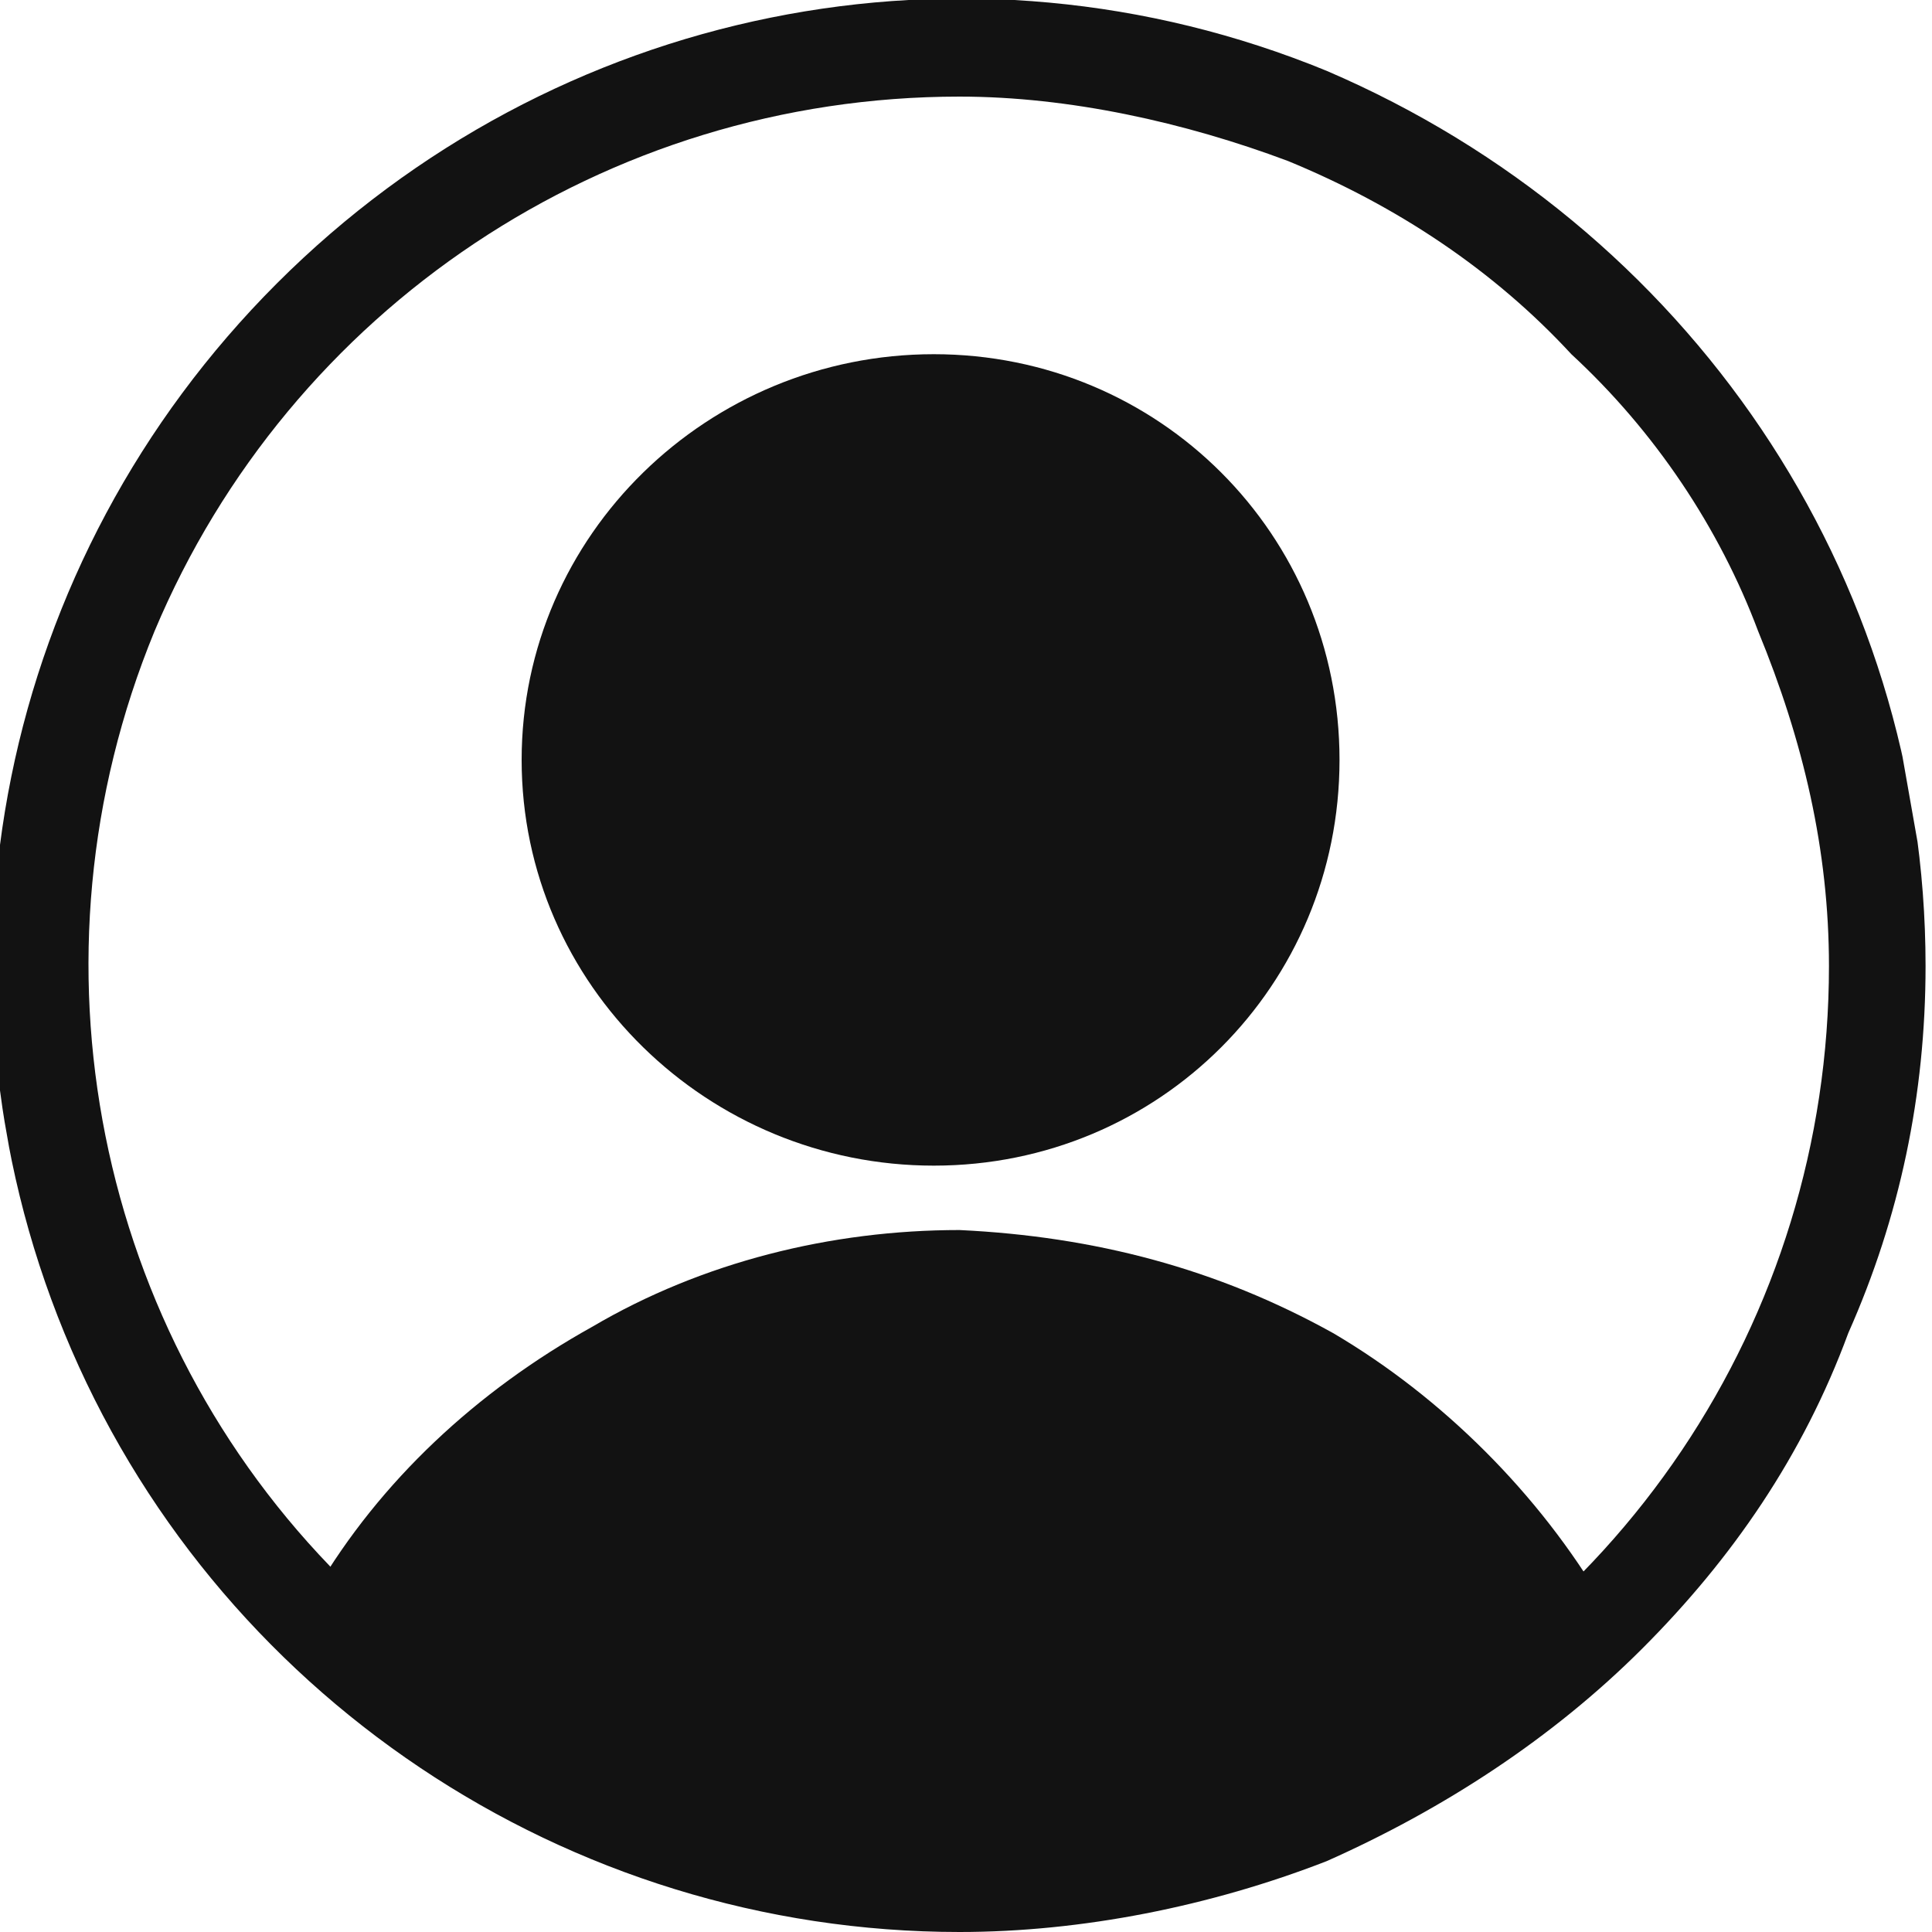 <svg version="1.2" xmlns="http://www.w3.org/2000/svg" viewBox="0 0 30 30" width="30" height="30">
	<title>icon-login-svg</title>
	<defs>
		<clipPath clipPathUnits="userSpaceOnUse" id="cp1">
			<path d="m-3 0l5.29 30h30.47l-5.29-30z"/>
		</clipPath>
	</defs>
	<style>
		.s0 { fill: #121212 } 
	</style>
	<path id="Ellipse_787" class="s0" d="m14.5 18.1c-3.5 0-6.4-2.8-6.4-6.3 0-3.5 2.9-6.3 6.4-6.3 3.5 0 6.3 2.8 6.3 6.3 0 3.5-2.8 6.3-6.3 6.3z"/>
	<path id="Intersection_19" class="s0" d="m4.9 24.7c1-1.7 2.5-3.1 4.3-4.1 1.7-1 3.7-1.5 5.7-1.5 2.1 0.1 4 0.6 5.8 1.6 1.7 1 3.2 2.5 4.2 4.2q-1 0.9-2.2 1.6-1.1 0.7-2.4 1.2-1.3 0.5-2.6 0.7-1.4 0.2-2.7 0.2-1.4 0-2.8-0.2-1.3-0.3-2.6-0.8-1.3-0.5-2.5-1.2-1.2-0.7-2.2-1.7z"/>
	<g id="Group_25082">
		<g id="Clip-Path: Group_13436" clip-path="url(#cp1)">
			<g id="Group_13436">
				<path id="Path_35095" fill-rule="evenodd" class="s0" d="m14.9 30c-6.1 0-11.6-3.7-13.9-9.3-2.3-5.6-1-12 3.3-16.3 4.3-4.3 10.7-5.6 16.3-3.3 5.6 2.4 9.3 7.8 9.3 13.9 0 2-0.4 3.9-1.2 5.7-0.7 1.9-1.8 3.5-3.2 4.9-1.4 1.4-3.1 2.5-4.9 3.3-1.8 0.7-3.8 1.1-5.7 1.1zm0-28.5c-5.5 0-10.4 3.3-12.5 8.3-2.1 5.1-0.9 10.9 2.9 14.7 3.9 3.9 9.7 5.1 14.7 3 5.1-2.1 8.4-7 8.4-12.5 0-1.8-0.4-3.5-1.1-5.2-0.6-1.6-1.6-3.1-2.9-4.3-1.2-1.3-2.7-2.3-4.4-3-1.6-0.6-3.4-1-5.1-1z"/>
			</g>
		</g>
	</g>
</svg>